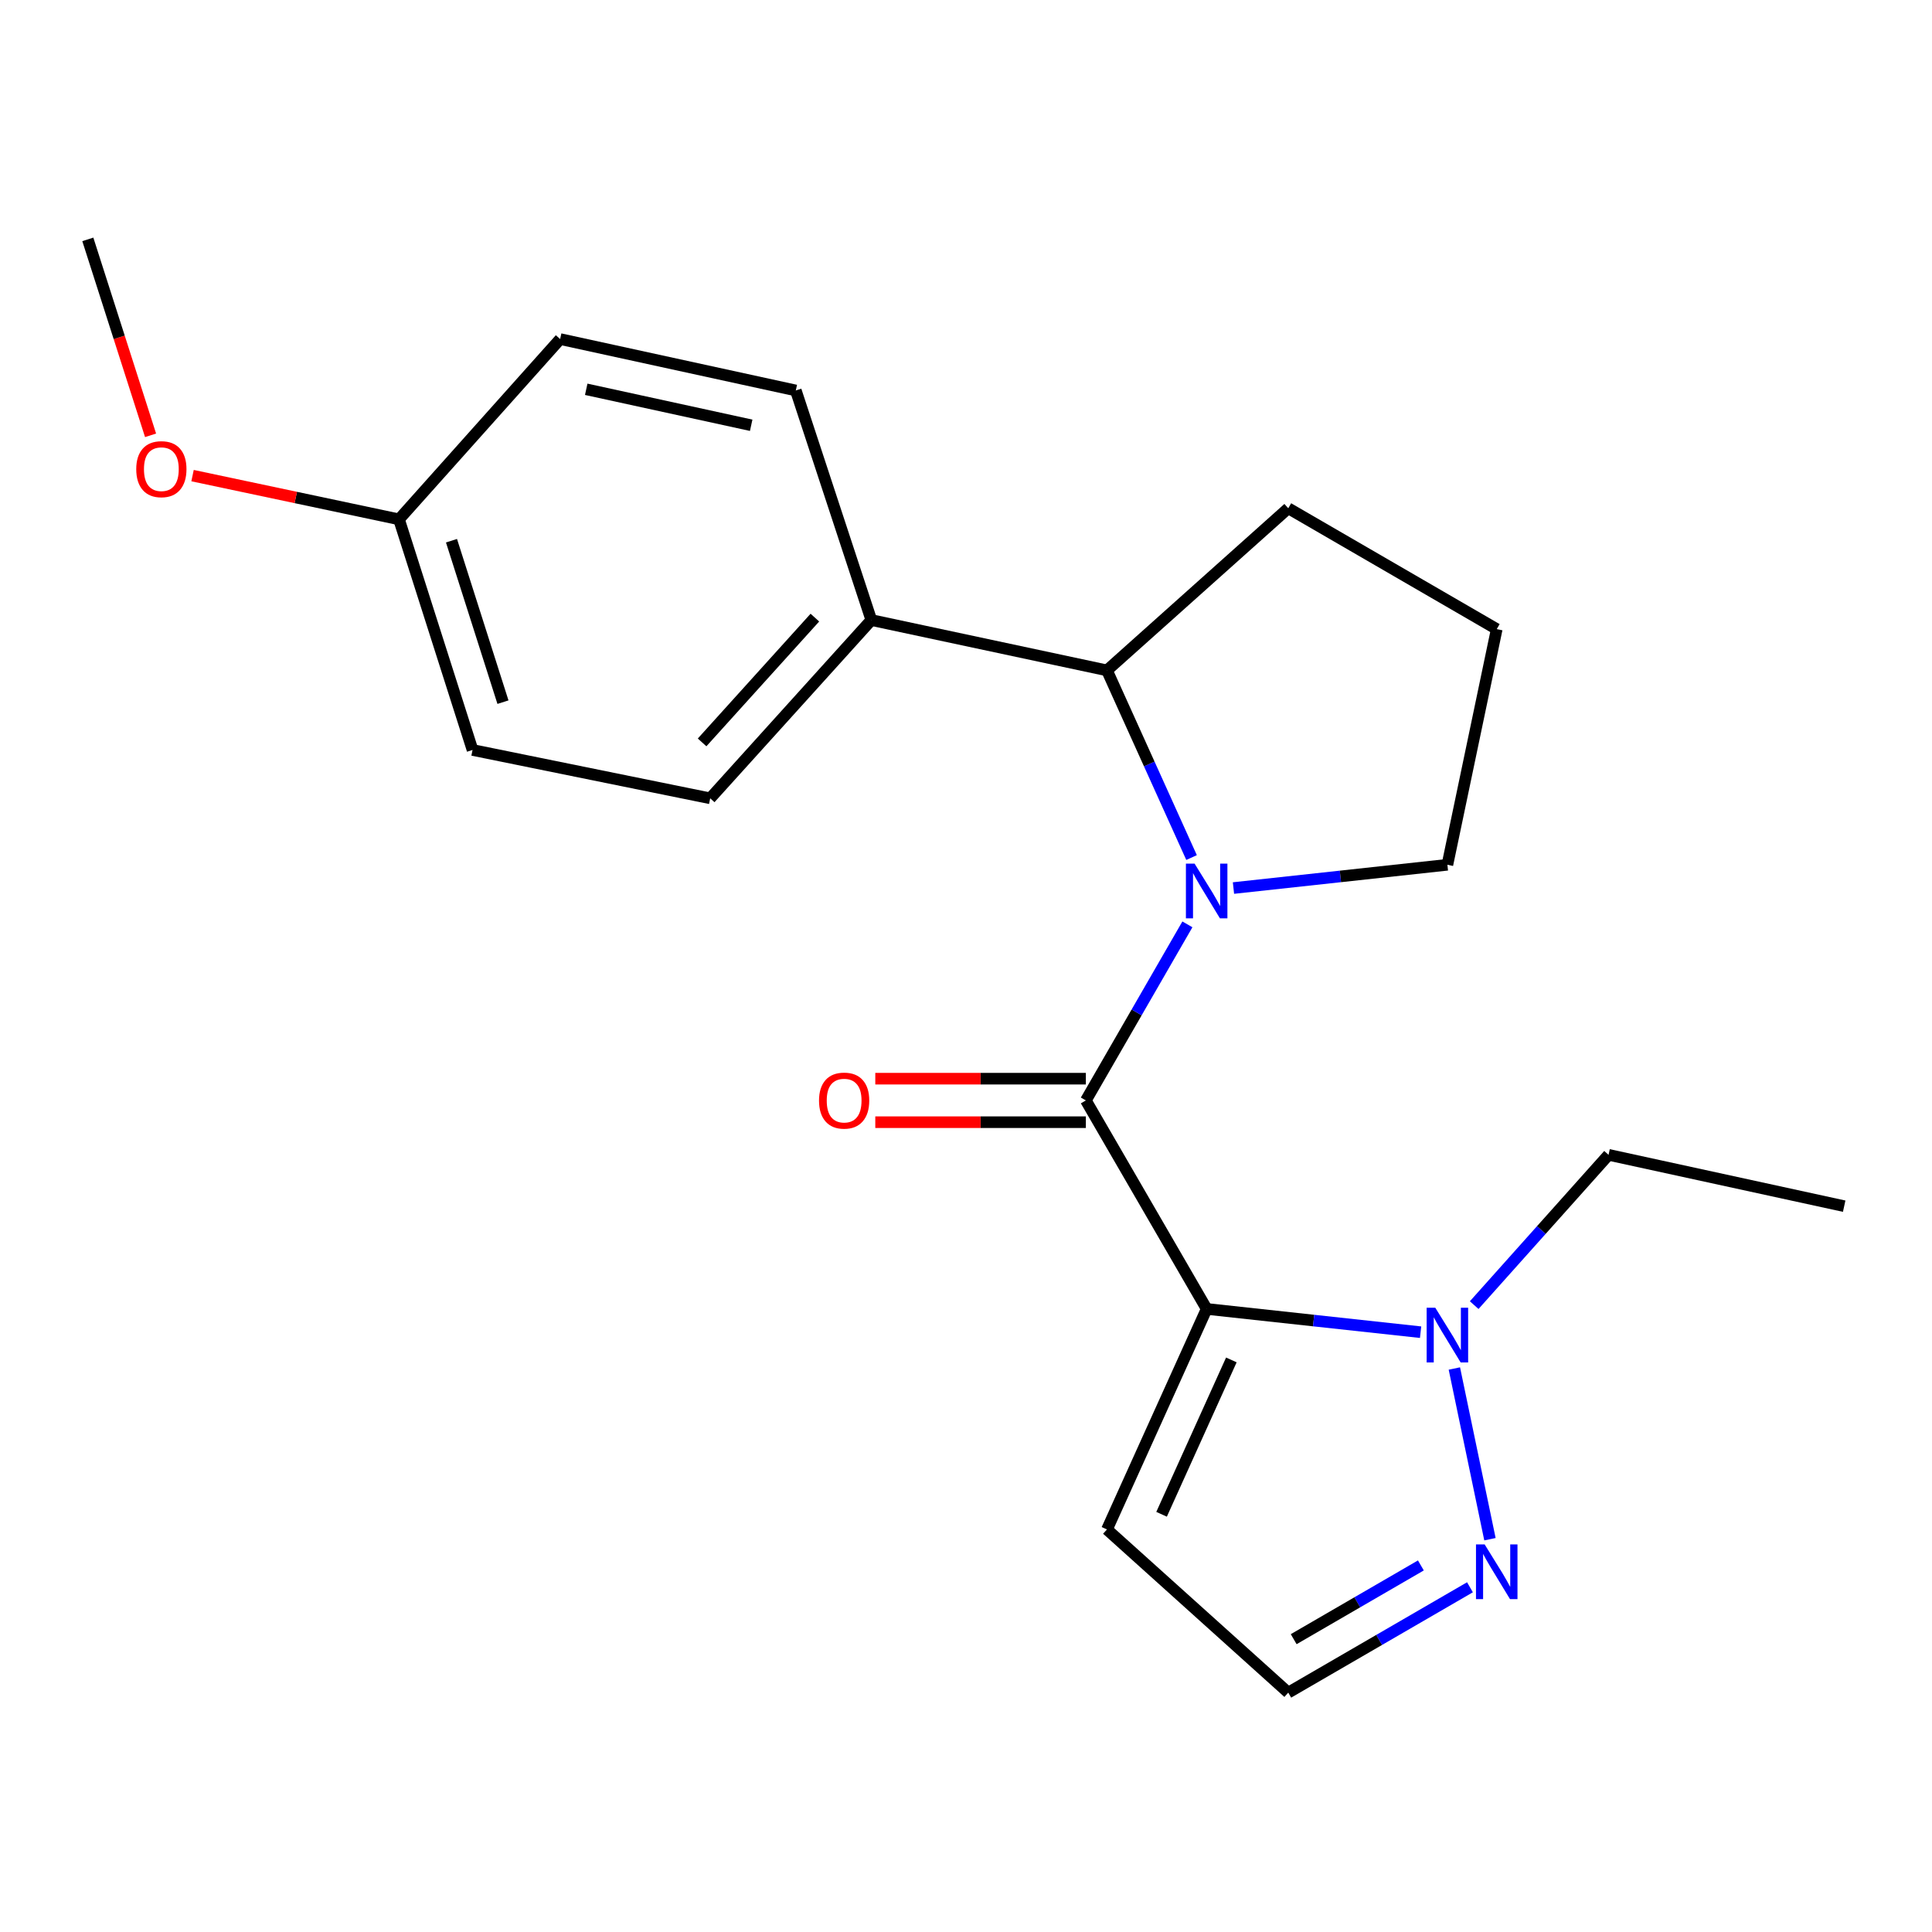 <?xml version='1.0' encoding='iso-8859-1'?>
<svg version='1.1' baseProfile='full'
              xmlns='http://www.w3.org/2000/svg'
                      xmlns:rdkit='http://www.rdkit.org/xml'
                      xmlns:xlink='http://www.w3.org/1999/xlink'
                  xml:space='preserve'
width='1000px' height='1000px' viewBox='0 0 1000 1000'>
<!-- END OF HEADER -->
<rect style='opacity:1.0;fill:#FFFFFF;stroke:none' width='1000' height='1000' x='0' y='0'> </rect>
<path class='bond-0' d='M 624.566,677.496 L 562.039,569.585' style='fill:none;fill-rule:evenodd;stroke:#000000;stroke-width:6px;stroke-linecap:butt;stroke-linejoin:miter;stroke-opacity:1' />
<path class='bond-2' d='M 624.566,677.496 L 679.932,683.518' style='fill:none;fill-rule:evenodd;stroke:#000000;stroke-width:6px;stroke-linecap:butt;stroke-linejoin:miter;stroke-opacity:1' />
<path class='bond-2' d='M 679.932,683.518 L 735.297,689.539' style='fill:none;fill-rule:evenodd;stroke:#0000FF;stroke-width:6px;stroke-linecap:butt;stroke-linejoin:miter;stroke-opacity:1' />
<path class='bond-5' d='M 624.566,677.496 L 572.963,791.639' style='fill:none;fill-rule:evenodd;stroke:#000000;stroke-width:6px;stroke-linecap:butt;stroke-linejoin:miter;stroke-opacity:1' />
<path class='bond-5' d='M 637.349,703.896 L 601.227,783.796' style='fill:none;fill-rule:evenodd;stroke:#000000;stroke-width:6px;stroke-linecap:butt;stroke-linejoin:miter;stroke-opacity:1' />
<path class='bond-1' d='M 562.039,569.585 L 588.318,524.017' style='fill:none;fill-rule:evenodd;stroke:#000000;stroke-width:6px;stroke-linecap:butt;stroke-linejoin:miter;stroke-opacity:1' />
<path class='bond-1' d='M 588.318,524.017 L 614.596,478.449' style='fill:none;fill-rule:evenodd;stroke:#0000FF;stroke-width:6px;stroke-linecap:butt;stroke-linejoin:miter;stroke-opacity:1' />
<path class='bond-6' d='M 562.039,558.323 L 507.545,558.323' style='fill:none;fill-rule:evenodd;stroke:#000000;stroke-width:6px;stroke-linecap:butt;stroke-linejoin:miter;stroke-opacity:1' />
<path class='bond-6' d='M 507.545,558.323 L 453.05,558.323' style='fill:none;fill-rule:evenodd;stroke:#FF0000;stroke-width:6px;stroke-linecap:butt;stroke-linejoin:miter;stroke-opacity:1' />
<path class='bond-6' d='M 562.039,580.846 L 507.545,580.846' style='fill:none;fill-rule:evenodd;stroke:#000000;stroke-width:6px;stroke-linecap:butt;stroke-linejoin:miter;stroke-opacity:1' />
<path class='bond-6' d='M 507.545,580.846 L 453.05,580.846' style='fill:none;fill-rule:evenodd;stroke:#FF0000;stroke-width:6px;stroke-linecap:butt;stroke-linejoin:miter;stroke-opacity:1' />
<path class='bond-4' d='M 616.75,443.868 L 594.857,395.43' style='fill:none;fill-rule:evenodd;stroke:#0000FF;stroke-width:6px;stroke-linecap:butt;stroke-linejoin:miter;stroke-opacity:1' />
<path class='bond-4' d='M 594.857,395.43 L 572.963,346.992' style='fill:none;fill-rule:evenodd;stroke:#000000;stroke-width:6px;stroke-linecap:butt;stroke-linejoin:miter;stroke-opacity:1' />
<path class='bond-11' d='M 638.44,459.651 L 693.805,453.63' style='fill:none;fill-rule:evenodd;stroke:#0000FF;stroke-width:6px;stroke-linecap:butt;stroke-linejoin:miter;stroke-opacity:1' />
<path class='bond-11' d='M 693.805,453.63 L 749.17,447.608' style='fill:none;fill-rule:evenodd;stroke:#000000;stroke-width:6px;stroke-linecap:butt;stroke-linejoin:miter;stroke-opacity:1' />
<path class='bond-3' d='M 752.775,708.336 L 771.197,796.69' style='fill:none;fill-rule:evenodd;stroke:#0000FF;stroke-width:6px;stroke-linecap:butt;stroke-linejoin:miter;stroke-opacity:1' />
<path class='bond-15' d='M 763.039,675.533 L 797.811,636.636' style='fill:none;fill-rule:evenodd;stroke:#0000FF;stroke-width:6px;stroke-linecap:butt;stroke-linejoin:miter;stroke-opacity:1' />
<path class='bond-15' d='M 797.811,636.636 L 832.582,597.739' style='fill:none;fill-rule:evenodd;stroke:#000000;stroke-width:6px;stroke-linecap:butt;stroke-linejoin:miter;stroke-opacity:1' />
<path class='bond-21' d='M 760.851,821.572 L 713.824,848.837' style='fill:none;fill-rule:evenodd;stroke:#0000FF;stroke-width:6px;stroke-linecap:butt;stroke-linejoin:miter;stroke-opacity:1' />
<path class='bond-21' d='M 713.824,848.837 L 666.798,876.102' style='fill:none;fill-rule:evenodd;stroke:#000000;stroke-width:6px;stroke-linecap:butt;stroke-linejoin:miter;stroke-opacity:1' />
<path class='bond-21' d='M 735.446,810.266 L 702.527,829.352' style='fill:none;fill-rule:evenodd;stroke:#0000FF;stroke-width:6px;stroke-linecap:butt;stroke-linejoin:miter;stroke-opacity:1' />
<path class='bond-21' d='M 702.527,829.352 L 669.609,848.437' style='fill:none;fill-rule:evenodd;stroke:#000000;stroke-width:6px;stroke-linecap:butt;stroke-linejoin:miter;stroke-opacity:1' />
<path class='bond-8' d='M 572.963,346.992 L 450.999,320.94' style='fill:none;fill-rule:evenodd;stroke:#000000;stroke-width:6px;stroke-linecap:butt;stroke-linejoin:miter;stroke-opacity:1' />
<path class='bond-16' d='M 572.963,346.992 L 666.798,263.08' style='fill:none;fill-rule:evenodd;stroke:#000000;stroke-width:6px;stroke-linecap:butt;stroke-linejoin:miter;stroke-opacity:1' />
<path class='bond-7' d='M 572.963,791.639 L 666.798,876.102' style='fill:none;fill-rule:evenodd;stroke:#000000;stroke-width:6px;stroke-linecap:butt;stroke-linejoin:miter;stroke-opacity:1' />
<path class='bond-9' d='M 450.999,320.94 L 367.6,413.21' style='fill:none;fill-rule:evenodd;stroke:#000000;stroke-width:6px;stroke-linecap:butt;stroke-linejoin:miter;stroke-opacity:1' />
<path class='bond-9' d='M 421.78,319.677 L 363.401,384.267' style='fill:none;fill-rule:evenodd;stroke:#000000;stroke-width:6px;stroke-linecap:butt;stroke-linejoin:miter;stroke-opacity:1' />
<path class='bond-10' d='M 450.999,320.94 L 411.909,202.104' style='fill:none;fill-rule:evenodd;stroke:#000000;stroke-width:6px;stroke-linecap:butt;stroke-linejoin:miter;stroke-opacity:1' />
<path class='bond-14' d='M 367.6,413.21 L 244.586,388.184' style='fill:none;fill-rule:evenodd;stroke:#000000;stroke-width:6px;stroke-linecap:butt;stroke-linejoin:miter;stroke-opacity:1' />
<path class='bond-13' d='M 411.909,202.104 L 289.933,175.502' style='fill:none;fill-rule:evenodd;stroke:#000000;stroke-width:6px;stroke-linecap:butt;stroke-linejoin:miter;stroke-opacity:1' />
<path class='bond-13' d='M 388.813,220.12 L 303.43,201.498' style='fill:none;fill-rule:evenodd;stroke:#000000;stroke-width:6px;stroke-linecap:butt;stroke-linejoin:miter;stroke-opacity:1' />
<path class='bond-18' d='M 749.17,447.608 L 774.709,325.632' style='fill:none;fill-rule:evenodd;stroke:#000000;stroke-width:6px;stroke-linecap:butt;stroke-linejoin:miter;stroke-opacity:1' />
<path class='bond-12' d='M 206.521,268.811 L 289.933,175.502' style='fill:none;fill-rule:evenodd;stroke:#000000;stroke-width:6px;stroke-linecap:butt;stroke-linejoin:miter;stroke-opacity:1' />
<path class='bond-17' d='M 206.521,268.811 L 153.092,257.494' style='fill:none;fill-rule:evenodd;stroke:#000000;stroke-width:6px;stroke-linecap:butt;stroke-linejoin:miter;stroke-opacity:1' />
<path class='bond-17' d='M 153.092,257.494 L 99.662,246.178' style='fill:none;fill-rule:evenodd;stroke:#FF0000;stroke-width:6px;stroke-linecap:butt;stroke-linejoin:miter;stroke-opacity:1' />
<path class='bond-23' d='M 206.521,268.811 L 244.586,388.184' style='fill:none;fill-rule:evenodd;stroke:#000000;stroke-width:6px;stroke-linecap:butt;stroke-linejoin:miter;stroke-opacity:1' />
<path class='bond-23' d='M 233.69,279.874 L 260.335,363.436' style='fill:none;fill-rule:evenodd;stroke:#000000;stroke-width:6px;stroke-linecap:butt;stroke-linejoin:miter;stroke-opacity:1' />
<path class='bond-20' d='M 832.582,597.739 L 954.545,624.316' style='fill:none;fill-rule:evenodd;stroke:#000000;stroke-width:6px;stroke-linecap:butt;stroke-linejoin:miter;stroke-opacity:1' />
<path class='bond-22' d='M 666.798,263.08 L 774.709,325.632' style='fill:none;fill-rule:evenodd;stroke:#000000;stroke-width:6px;stroke-linecap:butt;stroke-linejoin:miter;stroke-opacity:1' />
<path class='bond-19' d='M 77.934,225.319 L 61.694,174.608' style='fill:none;fill-rule:evenodd;stroke:#FF0000;stroke-width:6px;stroke-linecap:butt;stroke-linejoin:miter;stroke-opacity:1' />
<path class='bond-19' d='M 61.694,174.608 L 45.455,123.898' style='fill:none;fill-rule:evenodd;stroke:#000000;stroke-width:6px;stroke-linecap:butt;stroke-linejoin:miter;stroke-opacity:1' />
<path  class='atom-2' d='M 618.306 447
L 627.586 462
Q 628.506 463.48, 629.986 466.16
Q 631.466 468.84, 631.546 469
L 631.546 447
L 635.306 447
L 635.306 475.32
L 631.426 475.32
L 621.466 458.92
Q 620.306 457, 619.066 454.8
Q 617.866 452.6, 617.506 451.92
L 617.506 475.32
L 613.826 475.32
L 613.826 447
L 618.306 447
' fill='#0000FF'/>
<path  class='atom-3' d='M 742.91 676.888
L 752.19 691.888
Q 753.11 693.368, 754.59 696.048
Q 756.07 698.728, 756.15 698.888
L 756.15 676.888
L 759.91 676.888
L 759.91 705.208
L 756.03 705.208
L 746.07 688.808
Q 744.91 686.888, 743.67 684.688
Q 742.47 682.488, 742.11 681.808
L 742.11 705.208
L 738.43 705.208
L 738.43 676.888
L 742.91 676.888
' fill='#0000FF'/>
<path  class='atom-4' d='M 768.449 799.377
L 777.729 814.377
Q 778.649 815.857, 780.129 818.537
Q 781.609 821.217, 781.689 821.377
L 781.689 799.377
L 785.449 799.377
L 785.449 827.697
L 781.569 827.697
L 771.609 811.297
Q 770.449 809.377, 769.209 807.177
Q 768.009 804.977, 767.649 804.297
L 767.649 827.697
L 763.969 827.697
L 763.969 799.377
L 768.449 799.377
' fill='#0000FF'/>
<path  class='atom-7' d='M 423.922 569.665
Q 423.922 562.865, 427.282 559.065
Q 430.642 555.265, 436.922 555.265
Q 443.202 555.265, 446.562 559.065
Q 449.922 562.865, 449.922 569.665
Q 449.922 576.545, 446.522 580.465
Q 443.122 584.345, 436.922 584.345
Q 430.682 584.345, 427.282 580.465
Q 423.922 576.585, 423.922 569.665
M 436.922 581.145
Q 441.242 581.145, 443.562 578.265
Q 445.922 575.345, 445.922 569.665
Q 445.922 564.105, 443.562 561.305
Q 441.242 558.465, 436.922 558.465
Q 432.602 558.465, 430.242 561.265
Q 427.922 564.065, 427.922 569.665
Q 427.922 575.385, 430.242 578.265
Q 432.602 581.145, 436.922 581.145
' fill='#FF0000'/>
<path  class='atom-18' d='M 70.519 242.839
Q 70.519 236.039, 73.879 232.239
Q 77.239 228.439, 83.519 228.439
Q 89.799 228.439, 93.159 232.239
Q 96.519 236.039, 96.519 242.839
Q 96.519 249.719, 93.119 253.639
Q 89.719 257.519, 83.519 257.519
Q 77.279 257.519, 73.879 253.639
Q 70.519 249.759, 70.519 242.839
M 83.519 254.319
Q 87.839 254.319, 90.159 251.439
Q 92.519 248.519, 92.519 242.839
Q 92.519 237.279, 90.159 234.479
Q 87.839 231.639, 83.519 231.639
Q 79.199 231.639, 76.839 234.439
Q 74.519 237.239, 74.519 242.839
Q 74.519 248.559, 76.839 251.439
Q 79.199 254.319, 83.519 254.319
' fill='#FF0000'/>
</svg>
